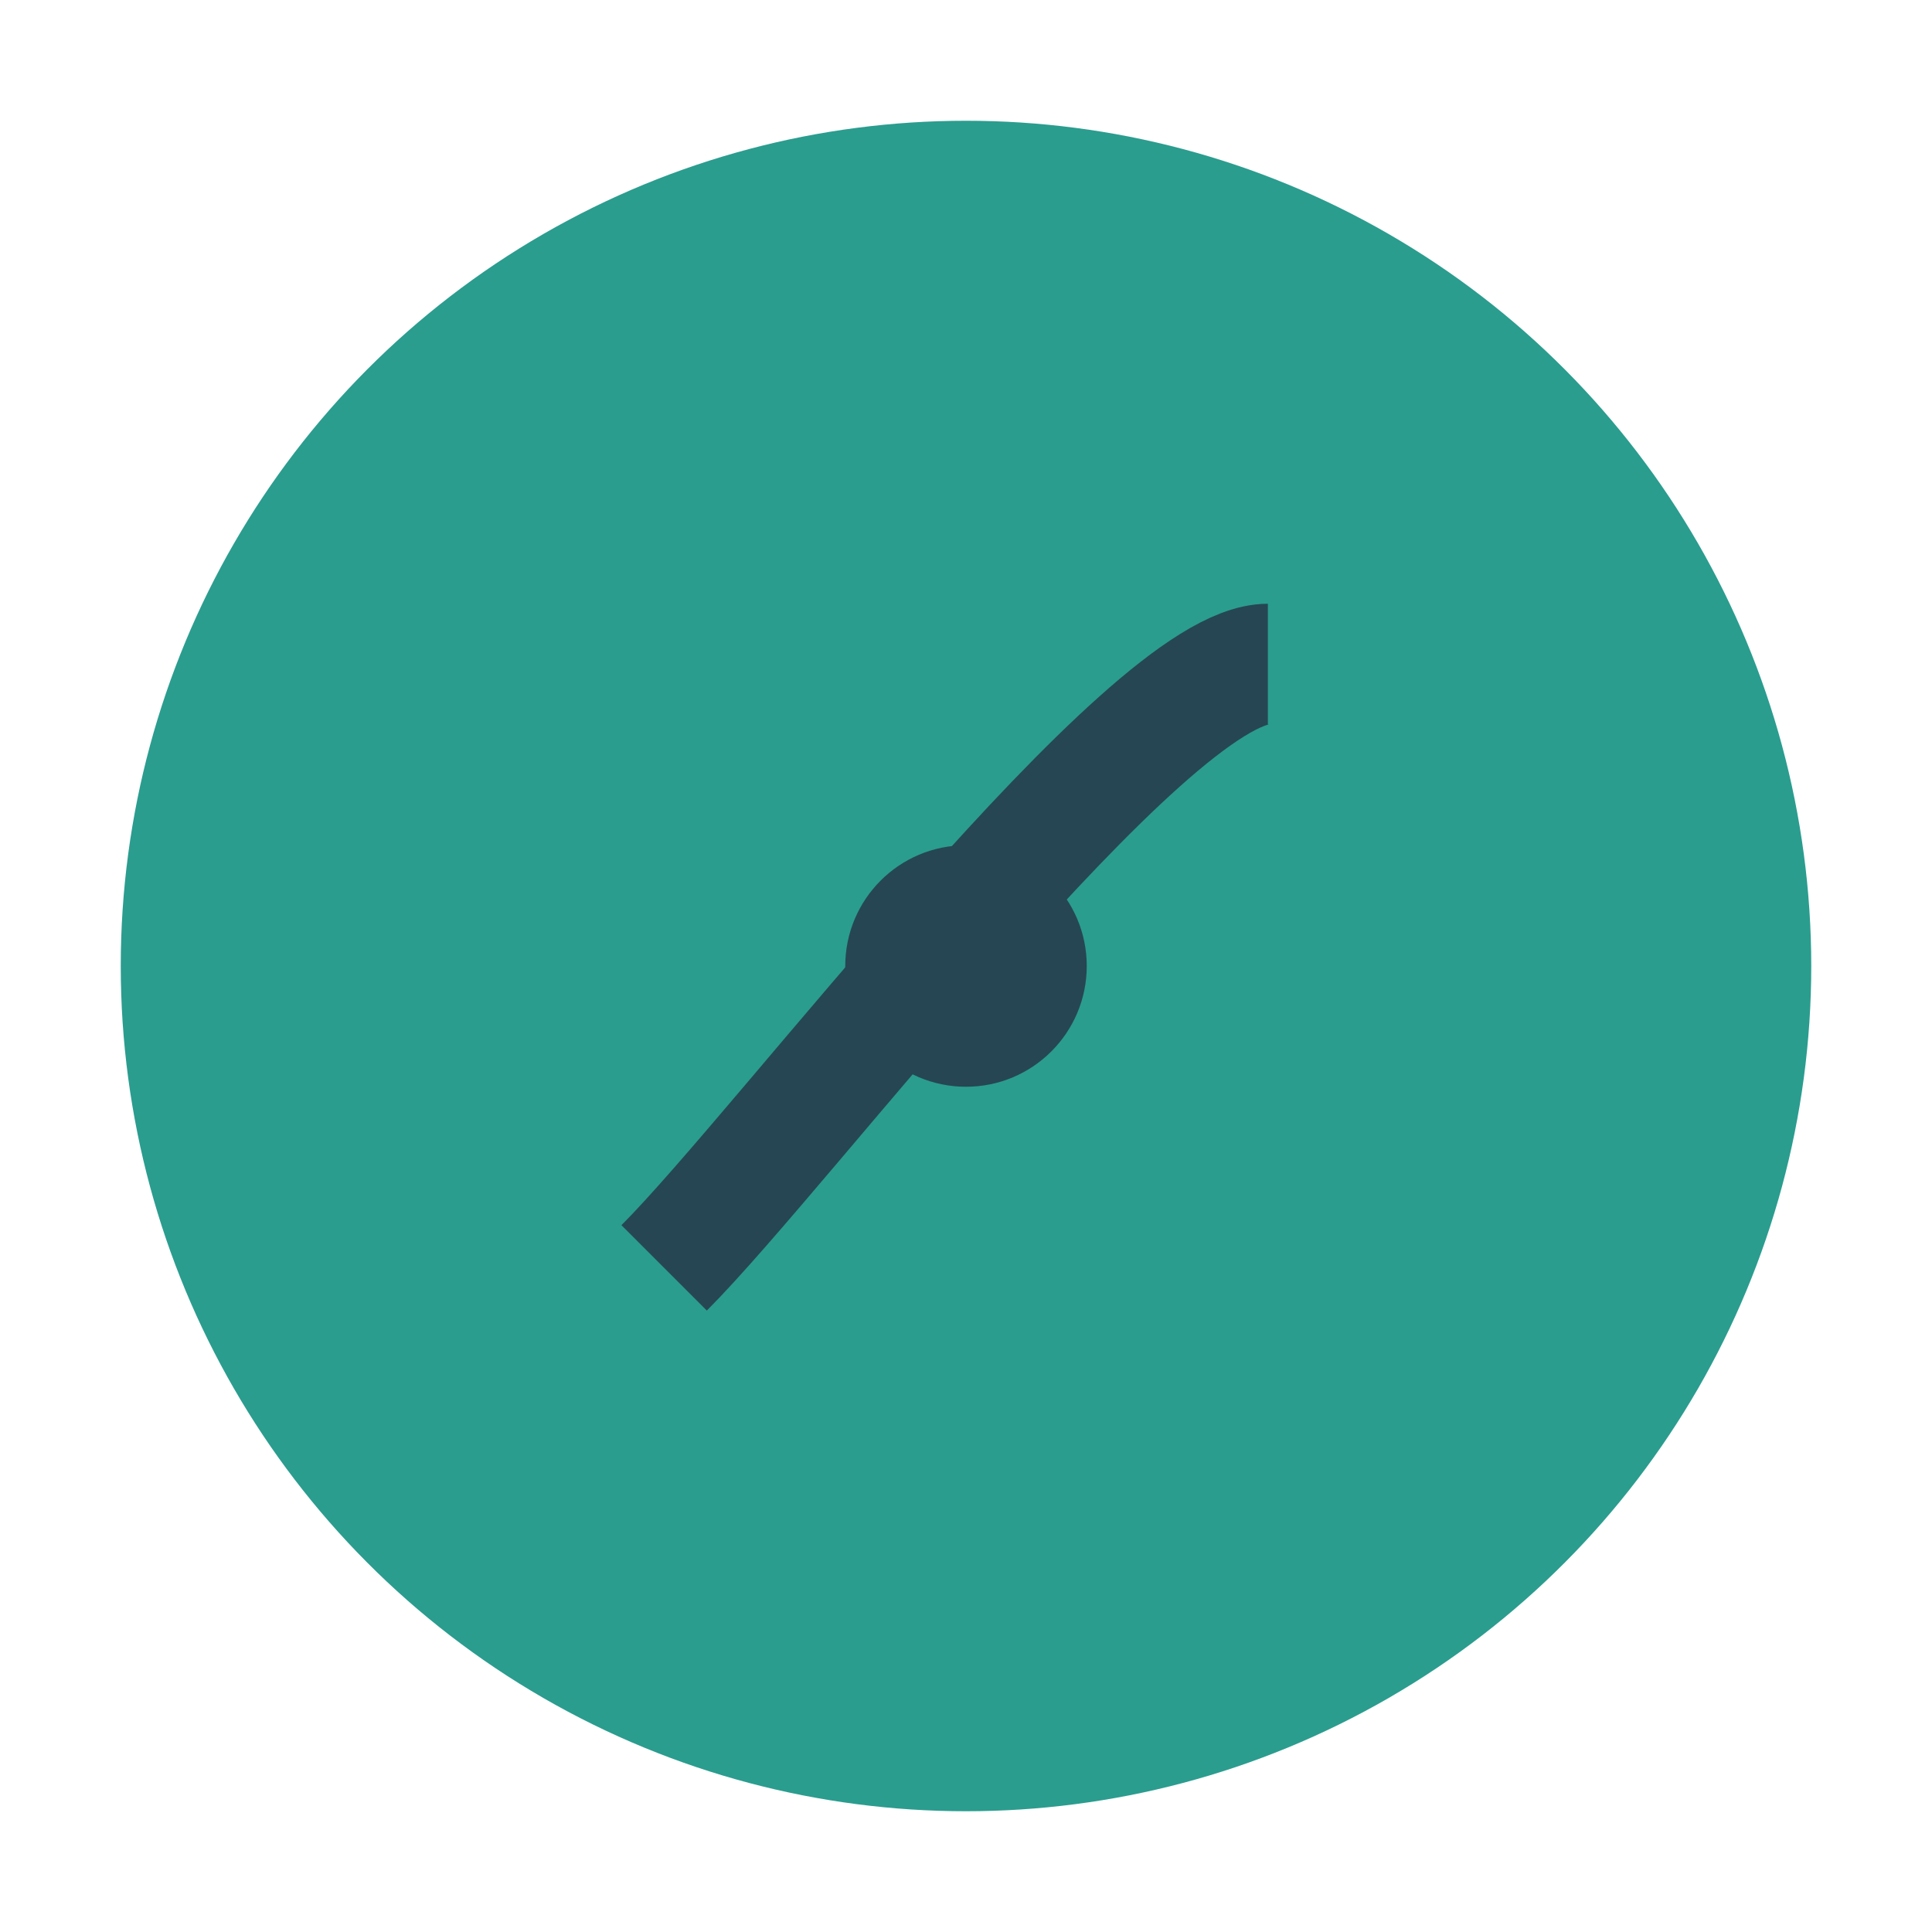 <?xml version="1.0" encoding="UTF-8"?>
<svg xmlns="http://www.w3.org/2000/svg" width="32" height="32" viewBox="0 0 32 32"><circle fill="#2A9D8F" cx="16" cy="16" r="14"/><path stroke="#264653" stroke-width="2" fill="none" d="M11 21c2-2 8-10 10-10"/><circle fill="#264653" cx="16" cy="16" r="2"/></svg>